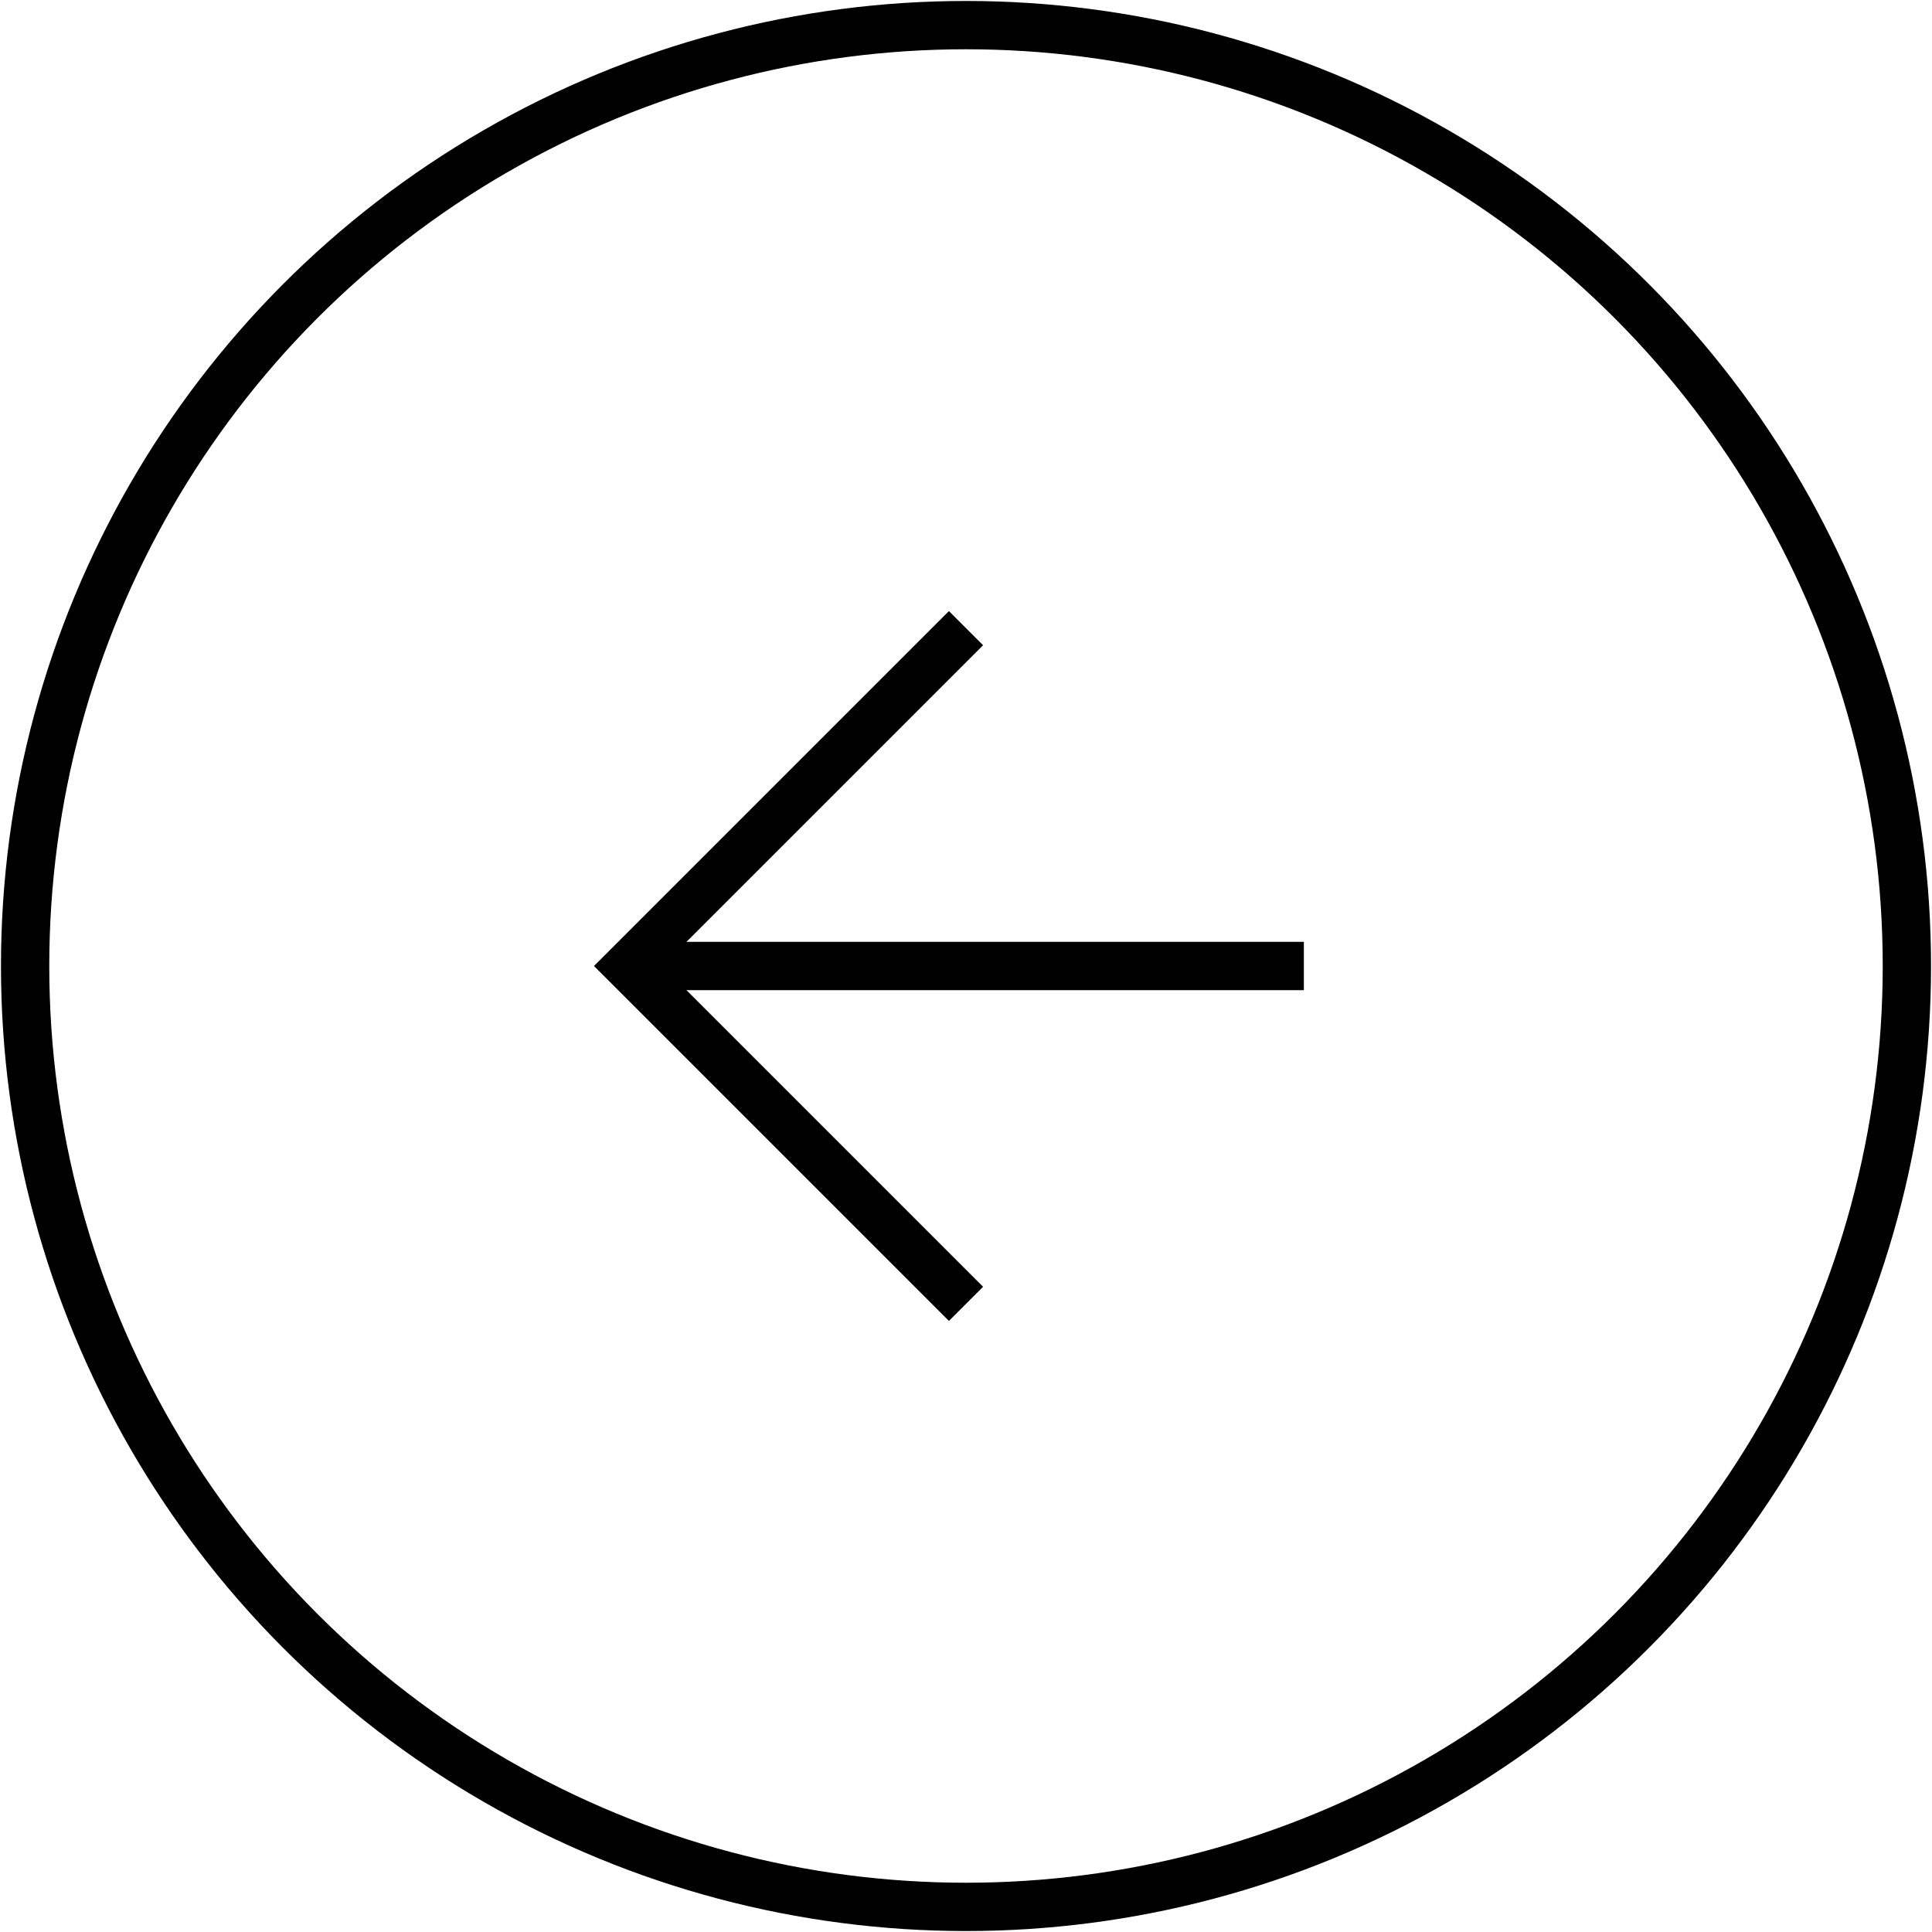 <?xml version="1.0" encoding="utf-8"?>
<!-- Generator: Adobe Illustrator 28.1.0, SVG Export Plug-In . SVG Version: 6.00 Build 0)  -->
<svg version="1.1" id="Layer_1" xmlns="http://www.w3.org/2000/svg" xmlns:xlink="http://www.w3.org/1999/xlink" x="0px" y="0px"
	 viewBox="0 0 80 80" style="enable-background:new 0 0 80 80;" xml:space="preserve">
<style type="text/css">
	.st0{fill:#000;}
	.st1{fill:#000;}
	.st2{fill:#000;}
	.st3{fill:#000;}
	.st4{fill:none;stroke:#000;stroke-width:2;stroke-miterlimit:10;}
	.st5{fill:none;stroke:#000;stroke-width:2;stroke-miterlimit:10;}
	.st6{fill:none;stroke:#000;stroke-width:2;stroke-miterlimit:10;}
	.st7{fill:none;stroke:#000;stroke-width:2;stroke-miterlimit:10;}
</style>
<circle class="st5" cx="40" cy="40" r="38.96"/>
<g transform="rotate(180 40 40)">
	<polyline class="st5" points="40,26.01 53.99,40 40,53.99 	"/>
	<line class="st5" x1="26.01" y1="40" x2="53.99" y2="40"/>
</g>
</svg>
